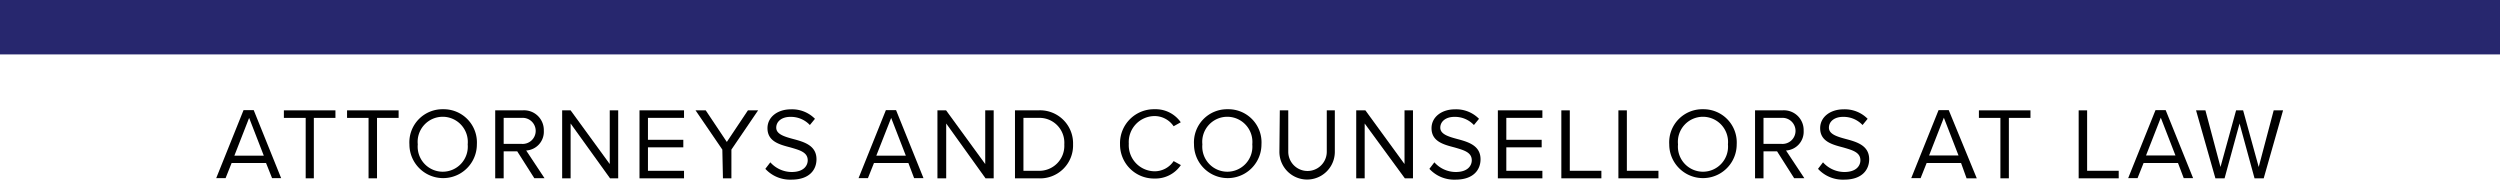 <svg id="Layer_1" data-name="Layer 1" xmlns="http://www.w3.org/2000/svg" viewBox="0 0 245.35 17.62"><defs><style>.cls-1{fill:#27276e;}</style></defs><title>eselogoright</title><rect class="cls-1" width="245.35" height="5.34"/><path d="M26.11,16H22.73l-.59,1.48h-.92l2.68-6.67h1l2.69,6.67H26.7ZM23,15.28h2.89l-1.44-3.71Z"/><path d="M30,11.57H27.86v-.74h5.06v.74H30.8V17.5H30Z"/><path d="M36.17,11.57H34.06v-.74h5.06v.74H37V17.5h-.83Z"/><path d="M43.49,10.72a3.26,3.26,0,0,1,3.31,3.45,3.31,3.31,0,1,1-6.62,0A3.25,3.25,0,0,1,43.49,10.72Zm0,.74A2.46,2.46,0,0,0,41,14.17a2.46,2.46,0,1,0,4.9,0A2.47,2.47,0,0,0,43.49,11.46Z"/><path d="M50.76,14.85H49.43V17.5H48.6V10.83h2.68a1.94,1.94,0,0,1,2.09,2,1.84,1.84,0,0,1-1.73,1.94l1.8,2.72h-1Zm.42-3.28H49.43v2.55h1.75a1.28,1.28,0,1,0,0-2.55Z"/><path d="M56,12.12V17.5h-.83V10.83H56l3.84,5.27V10.83h.83V17.5h-.8Z"/><path d="M62.76,10.83h4.37v.74H63.59v2.15h3.47v.74H63.59v2.3h3.54v.74H62.76Z"/><path d="M70.89,14.68l-2.63-3.85h1l2.07,3.1,2.07-3.1h1l-2.62,3.85V17.5h-.83Z"/><path d="M75.6,15.93a2.82,2.82,0,0,0,2.1.95c1.19,0,1.57-.64,1.57-1.15,0-.8-.81-1-1.69-1.26-1.07-.28-2.26-.58-2.26-1.89,0-1.1,1-1.85,2.29-1.85a3.14,3.14,0,0,1,2.37.93l-.5.61a2.55,2.55,0,0,0-1.93-.8c-.8,0-1.37.43-1.37,1.06s.77.87,1.62,1.1c1.09.29,2.33.63,2.33,2,0,1-.66,2-2.46,2a3.3,3.3,0,0,1-2.56-1.06Z"/><path d="M89.15,16H85.77l-.59,1.48h-.92l2.68-6.67h1l2.69,6.67h-.92ZM86,15.28H88.9l-1.44-3.71Z"/><path d="M92.86,12.12V17.5H92V10.83h.85l3.84,5.27V10.83h.83V17.5h-.8Z"/><path d="M99.61,10.83h2.28a3.24,3.24,0,0,1,3.42,3.34,3.23,3.23,0,0,1-3.42,3.33H99.61Zm2.28,5.93a2.45,2.45,0,0,0,2.56-2.59,2.44,2.44,0,0,0-2.56-2.6h-1.45v5.19Z"/><path d="M109.92,14.17a3.33,3.33,0,0,1,3.4-3.45A3,3,0,0,1,115.88,12l-.7.39a2.26,2.26,0,0,0-1.86-1,2.55,2.55,0,0,0-2.54,2.71,2.56,2.56,0,0,0,2.54,2.71,2.24,2.24,0,0,0,1.86-1l.71.39a3,3,0,0,1-2.57,1.32A3.33,3.33,0,0,1,109.92,14.17Z"/><path d="M120.49,10.72a3.25,3.25,0,0,1,3.31,3.45,3.31,3.31,0,1,1-6.62,0A3.25,3.25,0,0,1,120.49,10.72Zm0,.74A2.46,2.46,0,0,0,118,14.17a2.46,2.46,0,1,0,4.9,0A2.47,2.47,0,0,0,120.49,11.46Z"/><path d="M125.6,10.83h.83v4.06a1.89,1.89,0,1,0,3.78,0V10.83H131V14.9a2.72,2.72,0,0,1-5.44,0Z"/><path d="M133.93,12.12V17.5h-.83V10.83H134l3.84,5.27V10.83h.83V17.5h-.8Z"/><path d="M140.77,15.93a2.82,2.82,0,0,0,2.1.95c1.19,0,1.57-.64,1.57-1.15,0-.8-.81-1-1.69-1.26-1.07-.28-2.26-.58-2.26-1.89,0-1.1,1-1.85,2.29-1.85a3.14,3.14,0,0,1,2.37.93l-.5.61a2.55,2.55,0,0,0-1.93-.8c-.8,0-1.37.43-1.37,1.06s.77.87,1.62,1.1c1.09.29,2.33.63,2.33,2,0,1-.66,2-2.46,2a3.3,3.3,0,0,1-2.56-1.06Z"/><path d="M147,10.83h4.37v.74h-3.54v2.15h3.47v.74h-3.47v2.3h3.54v.74H147Z"/><path d="M153.23,10.83h.83v5.93h3.1v.74h-3.93Z"/><path d="M158.83,10.83h.83v5.93h3.1v.74h-3.93Z"/><path d="M167.13,10.72a3.26,3.26,0,0,1,3.31,3.45,3.31,3.31,0,1,1-6.62,0A3.25,3.25,0,0,1,167.13,10.72Zm0,.74a2.46,2.46,0,0,0-2.45,2.71,2.46,2.46,0,1,0,4.9,0A2.47,2.47,0,0,0,167.13,11.46Z"/><path d="M174.4,14.85h-1.33V17.5h-.83V10.83h2.68a1.94,1.94,0,0,1,2.09,2,1.84,1.84,0,0,1-1.73,1.94l1.8,2.72h-1Zm.42-3.28h-1.75v2.55h1.75a1.28,1.28,0,1,0,0-2.55Z"/><path d="M178.91,15.93a2.82,2.82,0,0,0,2.1.95c1.19,0,1.57-.64,1.57-1.15,0-.8-.81-1-1.69-1.26-1.07-.28-2.26-.58-2.26-1.89,0-1.1,1-1.85,2.29-1.85a3.14,3.14,0,0,1,2.37.93l-.5.61a2.55,2.55,0,0,0-1.93-.8c-.8,0-1.37.43-1.37,1.06s.77.87,1.62,1.1c1.09.29,2.33.63,2.33,2,0,1-.66,2-2.46,2a3.3,3.3,0,0,1-2.56-1.06Z"/><path d="M192.46,16h-3.38l-.59,1.48h-.92l2.68-6.67h1L194,17.5H193Zm-3.14-.74h2.89l-1.44-3.71Z"/><path d="M196.32,11.57h-2.11v-.74h5.06v.74h-2.12V17.5h-.83Z"/><path d="M204,10.83h.83v5.93h3.1v.74H204Z"/><path d="M213.75,16h-3.38l-.59,1.48h-.92l2.68-6.67h1l2.69,6.67h-.92Zm-3.14-.74h2.89l-1.44-3.71Z"/><path d="M219.79,12.12l-1.47,5.38h-.9l-1.9-6.67h.92l1.48,5.56,1.53-5.56h.69l1.53,5.56,1.47-5.56h.92l-1.9,6.67h-.9Z"/></svg>